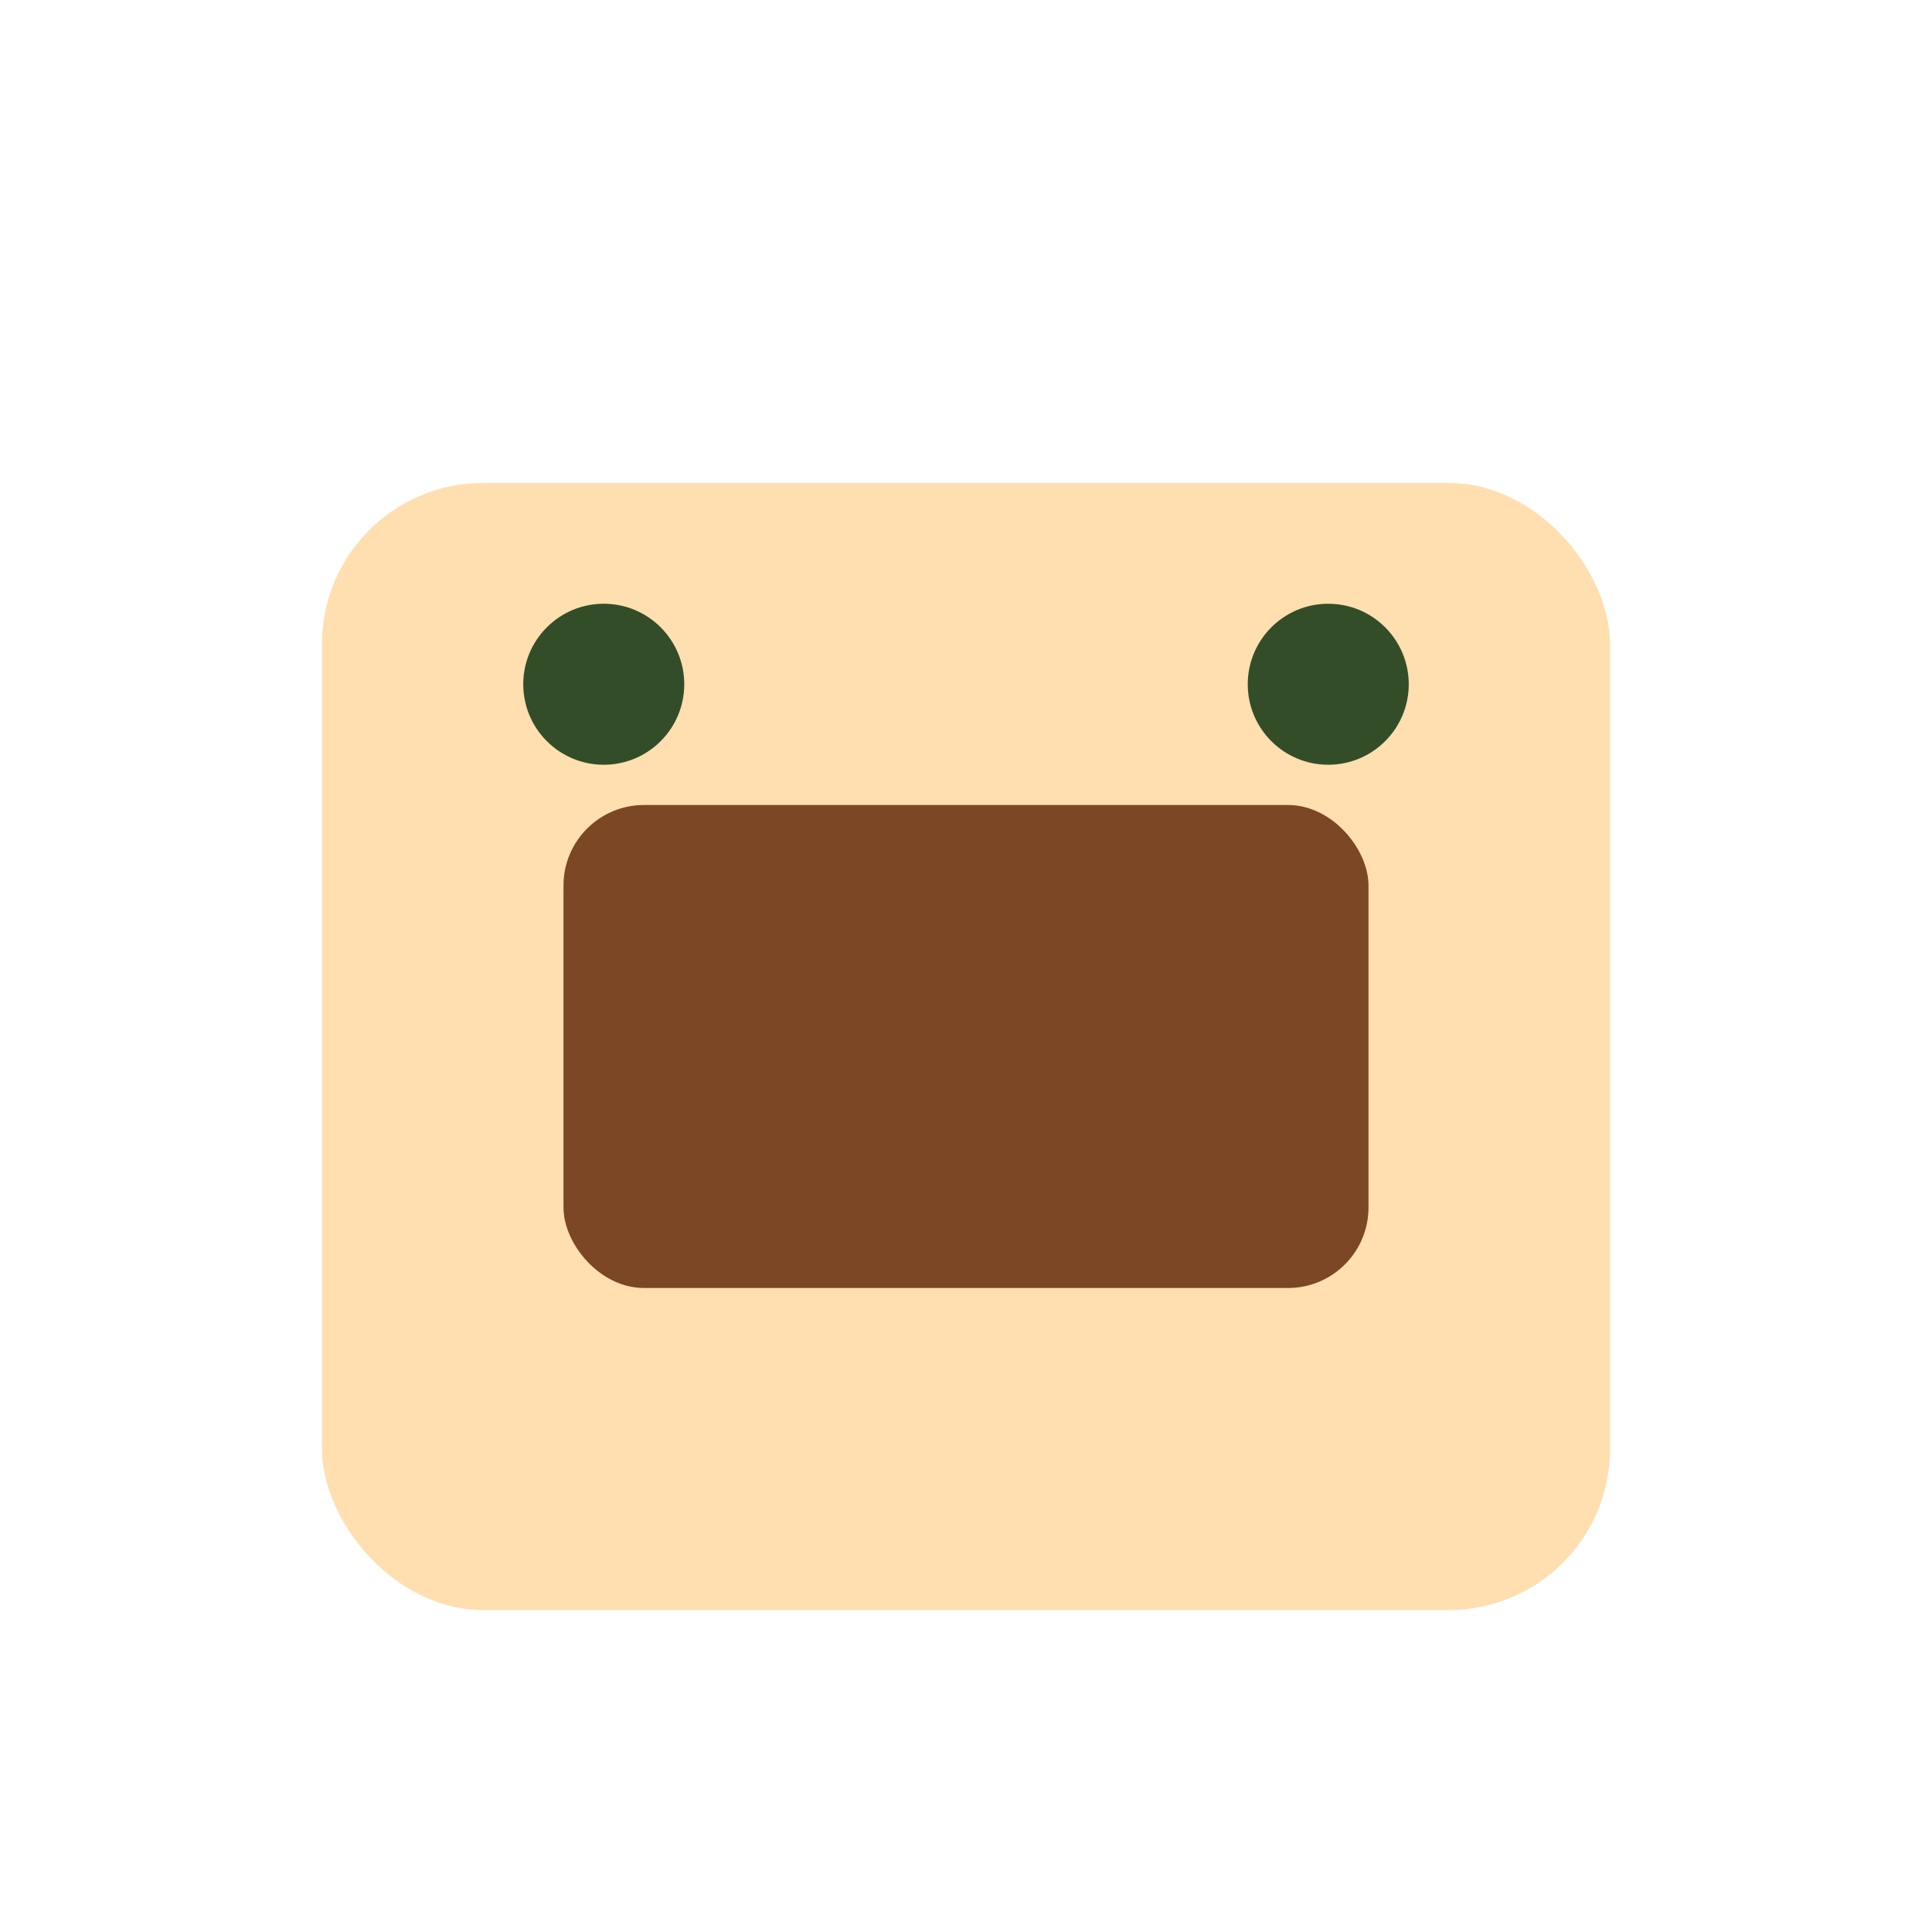 <?xml version="1.0" encoding="UTF-8"?>
<svg xmlns="http://www.w3.org/2000/svg" viewBox="0 0 24 24" width="24" height="24"><rect x="4" y="6" width="16" height="14" rx="2" fill="#FFDFAF"/><rect x="7" y="10" width="10" height="6" rx="1" fill="#7B4724"/><circle cx="7.5" cy="8.5" r="1" fill="#334D29"/><circle cx="16.5" cy="8.5" r="1" fill="#334D29"/></svg>
